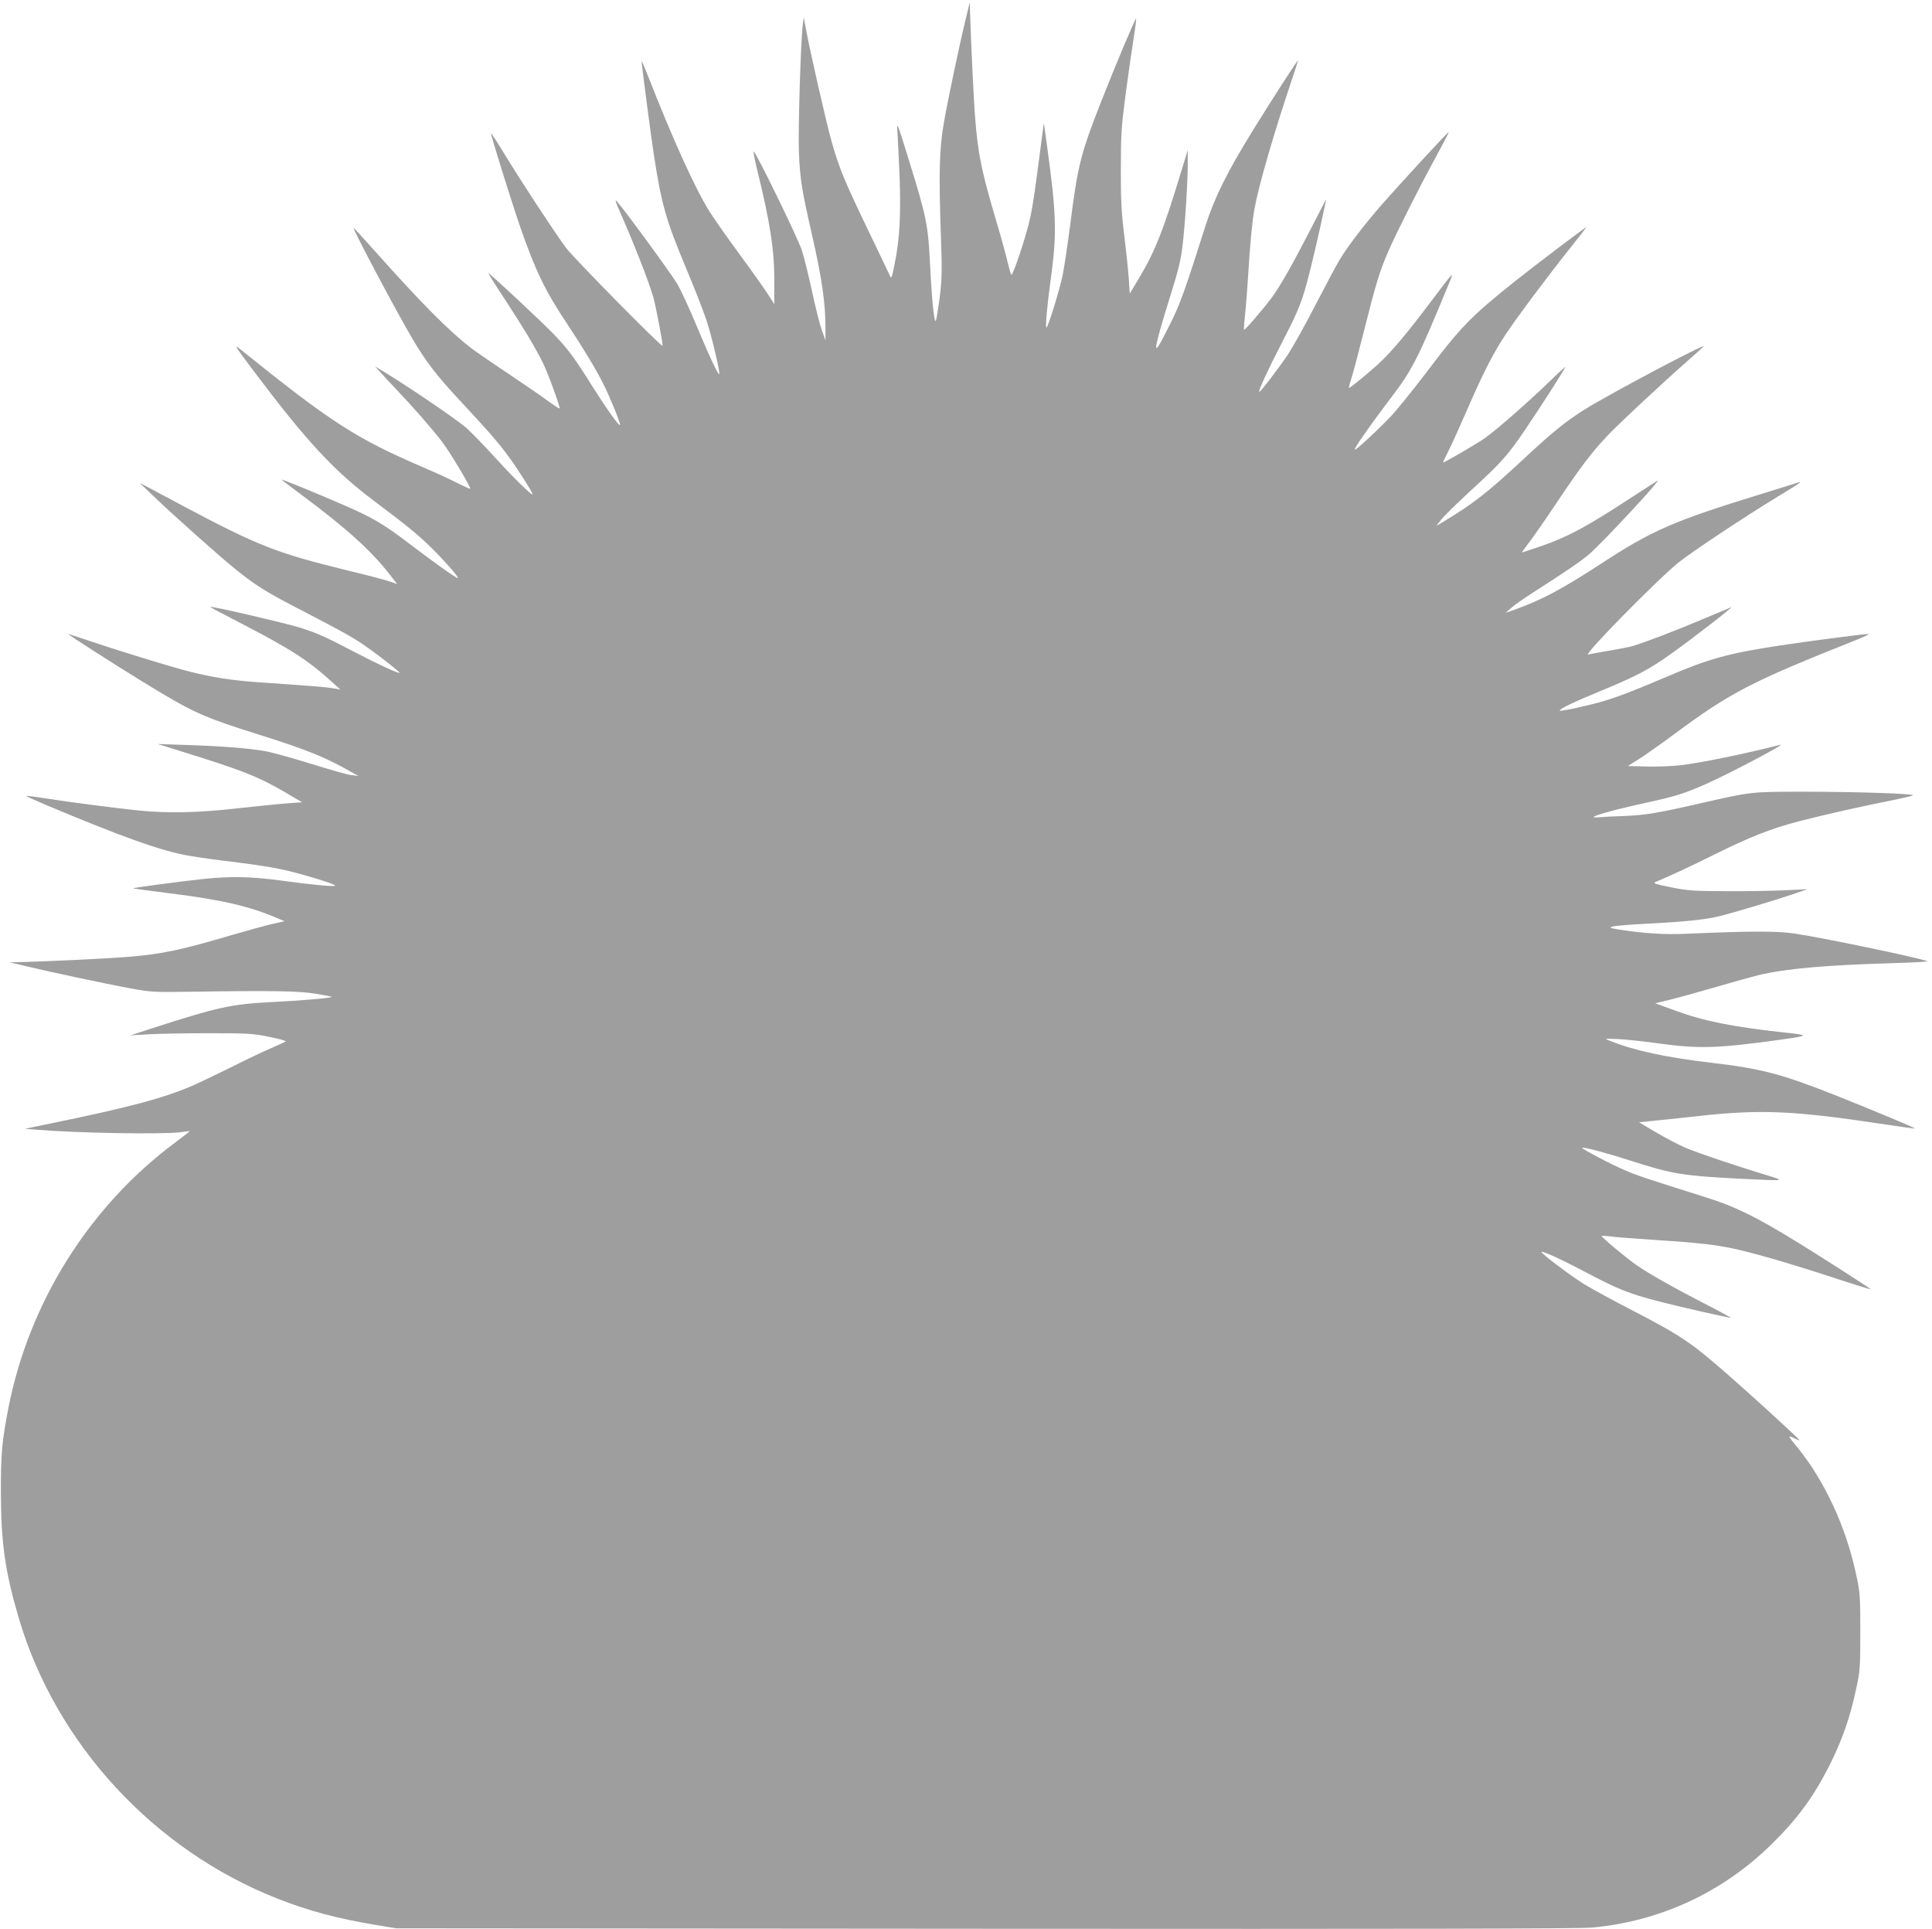 <?xml version="1.0" standalone="no"?>
<!DOCTYPE svg PUBLIC "-//W3C//DTD SVG 20010904//EN"
 "http://www.w3.org/TR/2001/REC-SVG-20010904/DTD/svg10.dtd">
<svg version="1.0" xmlns="http://www.w3.org/2000/svg"
 width="1280pt" height="1278pt" viewBox="0 0 1280 1278"
 preserveAspectRatio="xMidYMid meet">
<g transform="translate(0,1278) scale(0.1,-0.1)"
fill="#9e9e9e" stroke="none">
<path d="M6402 12670 c-44 -179 -123 -555 -149 -705 -30 -174 -34 -333 -19
-760 8 -223 6 -279 -8 -394 -10 -73 -21 -143 -25 -154 -11 -30 -27 127 -40
388 -12 241 -25 306 -135 660 -82 266 -87 279 -80 195 2 -36 9 -166 14 -290 9
-255 1 -411 -32 -574 -18 -93 -23 -106 -31 -85 -6 13 -70 148 -143 299 -159
331 -194 414 -244 591 -36 127 -143 598 -172 754 l-13 70 -7 -55 c-13 -110
-31 -687 -25 -839 7 -174 19 -249 82 -526 71 -308 96 -482 94 -655 l0 -65 -25
69 c-13 38 -42 153 -64 255 -22 102 -52 224 -67 271 -26 82 -311 666 -320 656
-3 -2 7 -52 21 -111 88 -357 116 -537 116 -742 l0 -158 -40 62 c-22 35 -106
154 -188 265 -82 112 -173 241 -202 288 -94 150 -239 469 -405 892 -24 62 -44
108 -44 103 -1 -17 58 -468 80 -614 51 -334 82 -443 216 -761 52 -124 112
-277 133 -340 35 -106 93 -350 85 -359 -7 -6 -70 128 -150 321 -45 109 -102
232 -126 274 -38 66 -365 513 -406 554 -8 8 -3 -11 12 -45 105 -238 205 -493
235 -600 15 -55 60 -288 60 -316 0 -17 -587 579 -639 648 -75 101 -275 405
-401 610 -51 84 -95 152 -97 150 -4 -5 128 -429 192 -616 100 -290 169 -433
316 -652 96 -144 190 -299 237 -394 46 -92 116 -265 110 -271 -8 -7 -88 106
-183 256 -122 194 -160 245 -254 344 -81 84 -426 406 -435 406 -3 0 46 -78
108 -172 125 -191 199 -314 251 -418 33 -65 119 -300 112 -306 -2 -2 -34 19
-73 47 -38 29 -157 110 -264 182 -107 71 -220 149 -250 172 -145 112 -330 298
-633 638 -77 86 -142 157 -144 157 -11 0 285 -558 391 -737 89 -151 162 -245
319 -413 184 -198 241 -263 308 -353 62 -82 173 -257 167 -262 -7 -7 -131 115
-249 245 -67 74 -152 161 -188 194 -60 53 -360 258 -536 366 l-70 43 35 -39
c19 -22 67 -73 106 -114 115 -121 246 -271 306 -351 54 -72 190 -300 183 -307
-1 -2 -43 17 -91 41 -49 25 -154 73 -234 107 -431 186 -598 293 -1189 769 -55
44 -52 39 76 -132 355 -472 535 -666 803 -867 218 -164 292 -224 381 -312 87
-86 185 -198 172 -198 -12 0 -151 99 -325 231 -169 129 -240 170 -433 254
-188 82 -421 177 -410 167 6 -5 66 -51 135 -102 298 -222 460 -369 583 -527
l48 -62 -53 18 c-29 10 -150 42 -268 70 -478 117 -596 163 -1095 428 -88 47
-189 101 -225 120 l-65 34 90 -86 c131 -126 446 -407 550 -490 139 -111 199
-148 459 -282 250 -130 326 -172 411 -233 83 -58 216 -163 212 -167 -7 -7
-142 56 -307 142 -191 100 -243 123 -360 159 -115 34 -557 137 -589 136 -3 0
86 -48 199 -106 331 -171 448 -246 605 -388 l60 -54 -54 9 c-50 8 -125 14
-489 39 -181 13 -300 32 -453 70 -123 31 -478 140 -684 210 -65 22 -121 40
-123 40 -8 0 286 -189 483 -310 345 -212 402 -238 790 -360 283 -89 421 -143
560 -221 l90 -50 -48 6 c-26 3 -148 38 -270 76 -122 38 -260 76 -307 84 -106
18 -293 33 -526 40 l-179 6 160 -50 c394 -122 501 -164 674 -264 l123 -72 -98
-7 c-55 -4 -202 -19 -329 -33 -251 -29 -464 -34 -651 -15 -149 15 -473 57
-623 81 -68 11 -125 18 -127 16 -2 -2 54 -27 124 -57 514 -216 769 -307 952
-339 63 -11 196 -30 295 -41 99 -12 236 -32 304 -46 120 -24 371 -99 371 -111
0 -9 -154 5 -355 33 -207 28 -344 30 -535 9 -164 -18 -451 -57 -448 -60 2 -2
100 -15 218 -30 367 -45 553 -88 745 -171 l40 -17 -80 -18 c-44 -10 -164 -43
-267 -73 -339 -100 -464 -127 -688 -145 -131 -11 -528 -30 -690 -34 l-95 -2
95 -23 c156 -38 542 -120 699 -149 141 -26 156 -27 421 -23 524 8 708 5 815
-14 54 -9 101 -18 102 -20 8 -7 -199 -25 -402 -35 -263 -13 -359 -35 -780
-171 l-150 -49 125 7 c69 4 249 7 400 7 250 0 286 -2 393 -24 65 -13 115 -27
110 -30 -4 -4 -44 -22 -88 -41 -44 -18 -168 -77 -275 -131 -108 -53 -225 -109
-260 -124 -194 -82 -415 -141 -920 -245 l-185 -38 75 -6 c269 -23 832 -32 955
-17 33 5 61 8 62 7 1 -1 -44 -36 -100 -78 -565 -421 -964 -1056 -1101 -1754
-43 -222 -51 -306 -50 -569 1 -329 28 -518 119 -827 246 -832 895 -1535 1715
-1857 203 -80 399 -132 646 -173 l139 -23 3905 -3 c2761 -2 3939 0 4020 8 448
42 855 230 1179 544 183 179 289 324 402 551 78 160 127 301 166 484 26 118
28 141 28 381 0 240 -2 263 -28 381 -67 314 -207 616 -388 839 -66 80 -67 84
-18 60 44 -21 43 -20 -26 45 -155 146 -438 399 -536 480 -152 127 -242 183
-509 321 -131 67 -278 148 -327 178 -94 59 -287 205 -280 212 7 8 138 -52 305
-141 204 -107 277 -136 466 -185 141 -37 464 -110 483 -110 4 0 -84 48 -196
105 -197 102 -340 183 -428 243 -50 33 -232 184 -232 193 -1 3 25 2 57 -2 31
-5 167 -15 302 -24 383 -24 479 -40 762 -121 103 -29 296 -89 429 -133 133
-44 238 -76 233 -72 -14 13 -306 200 -464 298 -298 184 -434 251 -654 319
-354 111 -432 137 -508 170 -92 39 -292 144 -286 150 7 7 165 -35 323 -86 276
-89 346 -100 744 -120 284 -14 283 -14 151 26 -205 62 -453 146 -535 181 -44
19 -131 64 -193 101 l-113 67 78 8 c43 4 188 19 323 34 410 45 629 35 1235
-57 104 -16 191 -28 192 -26 3 3 -278 121 -512 214 -370 147 -502 182 -835
221 -304 36 -506 79 -675 146 -40 15 -39 15 60 11 55 -3 165 -15 245 -26 281
-40 404 -37 840 24 177 25 178 28 10 46 -342 37 -535 76 -724 146 l-130 47
110 27 c60 15 195 53 299 83 105 31 229 65 276 77 182 43 443 66 884 79 138 4
243 10 235 13 -57 23 -715 160 -885 184 -122 17 -287 16 -711 -2 -147 -7 -291
3 -449 28 -63 11 -67 12 -40 20 17 5 116 13 220 18 265 14 397 28 490 51 101
26 339 97 475 142 l105 36 -150 -7 c-82 -4 -258 -7 -390 -6 -215 1 -253 3
-365 26 -108 22 -122 27 -100 36 91 37 230 102 385 179 232 116 378 174 567
223 162 42 437 104 628 141 63 13 119 26 123 30 14 11 -381 24 -723 24 -350 0
-346 0 -676 -75 -288 -66 -369 -80 -514 -86 -69 -2 -142 -6 -162 -8 -120 -12
49 40 318 98 183 40 247 60 389 123 159 71 539 272 490 259 -223 -58 -531
-121 -665 -136 -52 -6 -151 -10 -220 -8 l-125 3 68 43 c38 23 144 98 236 166
378 280 509 348 1216 629 50 20 82 36 73 37 -27 0 -394 -47 -583 -76 -342 -52
-472 -87 -749 -206 -211 -90 -322 -133 -416 -161 -98 -30 -289 -71 -296 -65
-8 9 94 58 277 133 230 95 319 142 461 244 138 98 419 316 398 308 -8 -3 -94
-39 -191 -80 -162 -69 -374 -150 -459 -176 -19 -6 -89 -20 -155 -31 -66 -11
-130 -23 -143 -26 -37 -8 456 494 598 609 86 69 436 302 650 432 160 97 179
110 135 96 -17 -6 -118 -37 -227 -71 -584 -179 -727 -241 -1059 -457 -276
-180 -400 -245 -584 -312 l-60 -21 40 35 c22 19 84 63 138 97 225 144 321 210
374 255 89 76 495 513 453 488 -8 -5 -85 -55 -170 -110 -300 -196 -422 -262
-605 -325 -65 -22 -119 -40 -121 -40 -3 0 18 28 44 63 27 34 113 158 191 275
157 234 226 325 334 439 73 77 356 341 522 487 50 44 99 88 110 99 39 37 -611
-307 -785 -415 -126 -79 -212 -148 -410 -333 -240 -223 -332 -294 -535 -416
l-40 -24 34 43 c18 24 105 108 192 189 206 188 250 238 368 413 111 164 261
399 261 408 0 3 -42 -35 -92 -84 -150 -145 -348 -319 -438 -385 -42 -31 -280
-170 -280 -163 0 2 17 39 39 82 21 42 76 163 121 267 106 245 176 381 257 502
80 120 284 392 427 571 58 73 106 135 106 137 0 5 -350 -260 -485 -368 -283
-227 -348 -293 -583 -605 -85 -111 -187 -238 -228 -281 -82 -87 -232 -226
-238 -220 -7 7 99 158 227 327 154 201 185 261 396 772 37 89 38 90 -124 -125
-146 -194 -249 -317 -327 -391 -57 -55 -201 -174 -210 -174 -3 0 3 26 14 58
10 31 50 181 88 332 74 296 102 388 160 520 55 125 210 432 312 618 49 90 88
165 86 167 -4 3 -308 -327 -443 -480 -117 -134 -230 -282 -280 -367 -21 -34
-94 -171 -162 -303 -68 -132 -150 -278 -181 -325 -62 -92 -184 -251 -189 -246
-7 7 56 144 147 320 118 228 138 279 190 485 35 139 110 475 105 469 -1 -2
-48 -91 -103 -199 -117 -228 -199 -372 -255 -449 -54 -73 -180 -220 -185 -215
-2 2 1 48 7 102 6 54 15 175 21 268 12 202 26 348 41 430 27 152 126 494 244
845 25 74 45 137 45 140 0 8 -174 -260 -303 -470 -167 -270 -252 -442 -310
-625 -136 -429 -170 -523 -232 -646 -71 -143 -95 -183 -95 -158 0 27 36 155
99 356 45 142 65 224 75 310 17 136 36 435 35 556 l0 82 -49 -160 c-116 -382
-172 -521 -284 -705 l-51 -85 -7 105 c-4 58 -18 186 -30 285 -18 144 -23 230
-22 435 0 231 3 278 32 500 18 135 42 301 53 369 11 68 18 126 16 128 -5 4
-143 -324 -233 -554 -135 -343 -155 -426 -203 -808 -17 -132 -40 -285 -51
-340 -23 -106 -97 -345 -107 -345 -9 0 5 154 33 355 36 272 32 406 -28 840
l-22 160 -13 -95 c-46 -354 -57 -435 -78 -534 -21 -103 -111 -376 -124 -376
-4 0 -14 37 -25 82 -10 45 -45 172 -78 282 -95 322 -118 432 -137 671 -9 104
-27 481 -34 700 l-2 70 -23 -95z"/>
</g>
</svg>

